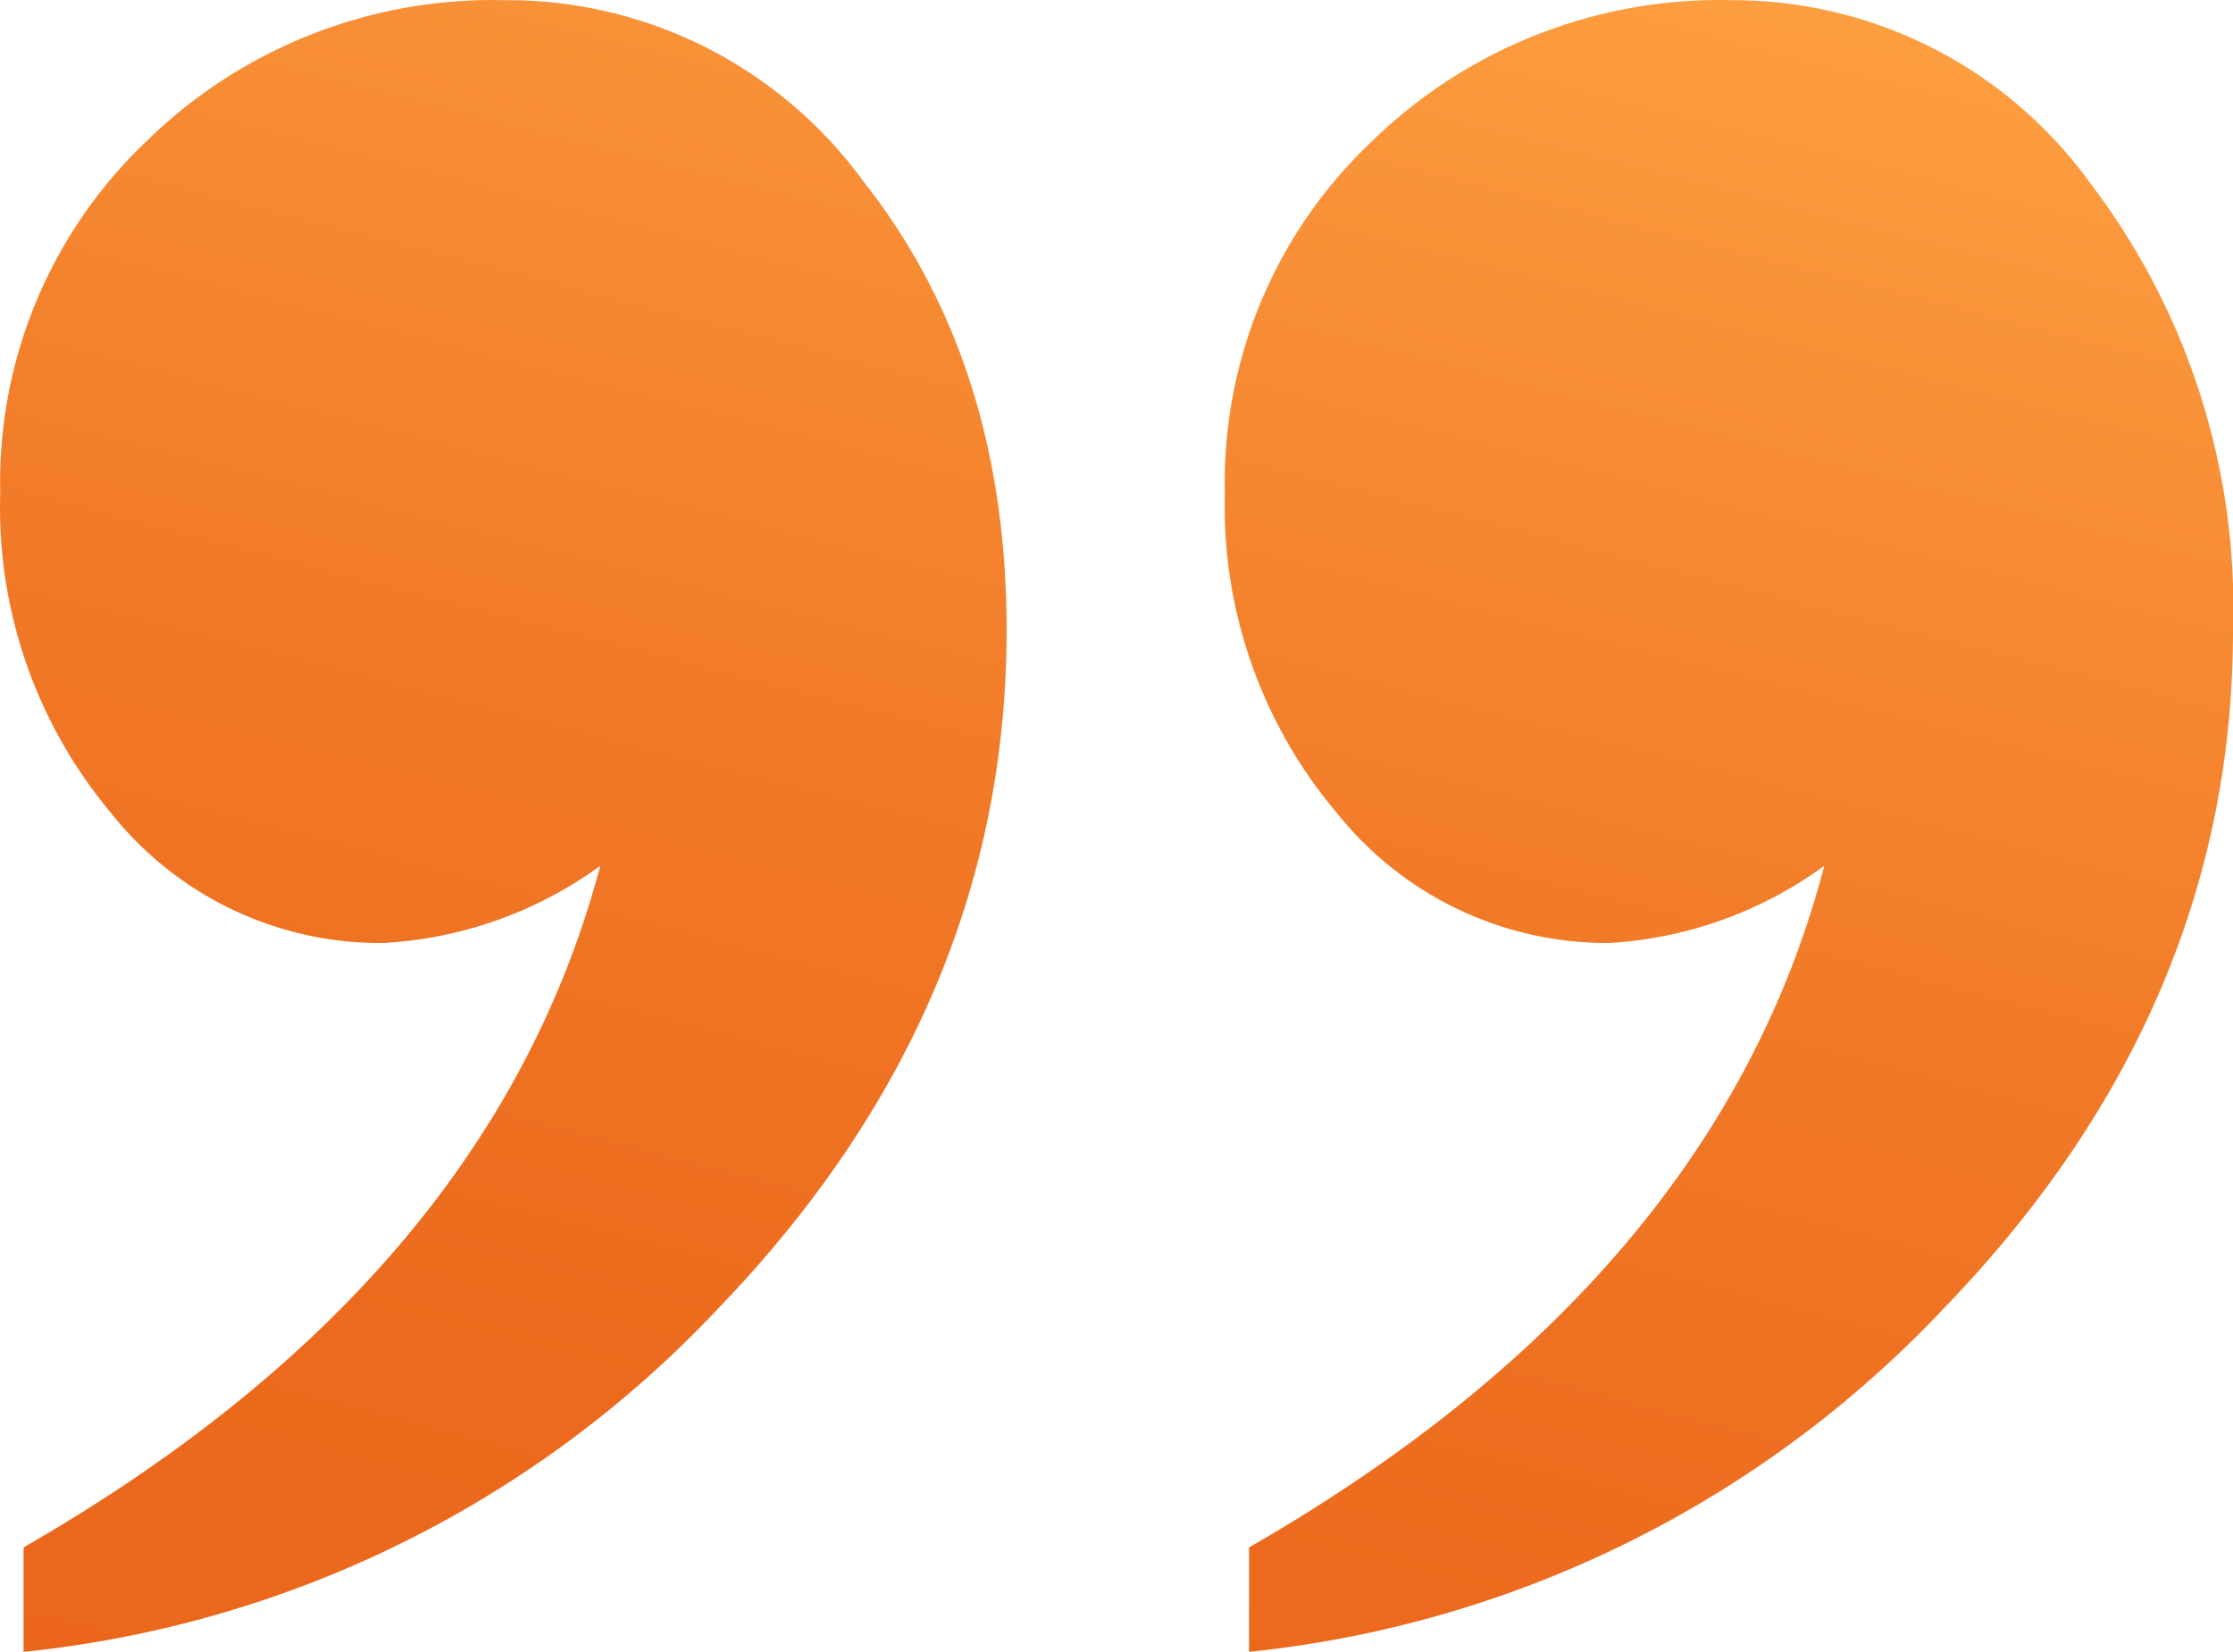 <svg id="Capa_2" data-name="Capa 2" xmlns="http://www.w3.org/2000/svg" xmlns:xlink="http://www.w3.org/1999/xlink" width="73.758" height="54.576" viewBox="0 0 73.758 54.576">
  <defs>
    <linearGradient id="linear-gradient" x1="0.233" y1="1.14" x2="0.661" y2="-0.1" gradientUnits="objectBoundingBox">
      <stop offset="0" stop-color="#ea651a"/>
      <stop offset="0.23" stop-color="#ec6a1d"/>
      <stop offset="0.52" stop-color="#f17927"/>
      <stop offset="0.83" stop-color="#f99238"/>
      <stop offset="1" stop-color="#ffa343"/>
    </linearGradient>
  </defs>
  <g id="Ultrabook">
    <path id="Trazado_631" data-name="Trazado 631" d="M41.25,54.57V51.12q15.44-8.88,19-22.52a13.36,13.36,0,0,1-7.12,2.55,11.42,11.42,0,0,1-9-4.32,15.7,15.7,0,0,1-3.68-10.55,15.5,15.5,0,0,1,4.84-11.6A16.45,16.45,0,0,1,57.22,0,14.54,14.54,0,0,1,69,6a23.147,23.147,0,0,1,4.75,14.83q0,12.5-9.56,22.4A36.67,36.67,0,0,1,41.25,54.57Zm-40.48,0V51.12Q16.21,42.24,19.82,28.6a13.43,13.43,0,0,1-7.18,2.55,11.35,11.35,0,0,1-9-4.32A15.7,15.7,0,0,1,0,16.28,15.54,15.54,0,0,1,4.81,4.68,16.34,16.34,0,0,1,16.68,0,14.53,14.53,0,0,1,28.52,6q4.73,6,4.72,14.83,0,12.5-9.53,22.4A36.55,36.55,0,0,1,.77,54.57Z" transform="translate(0.008 0.006)" fill="url(#linear-gradient)"/>
  </g>
</svg>
